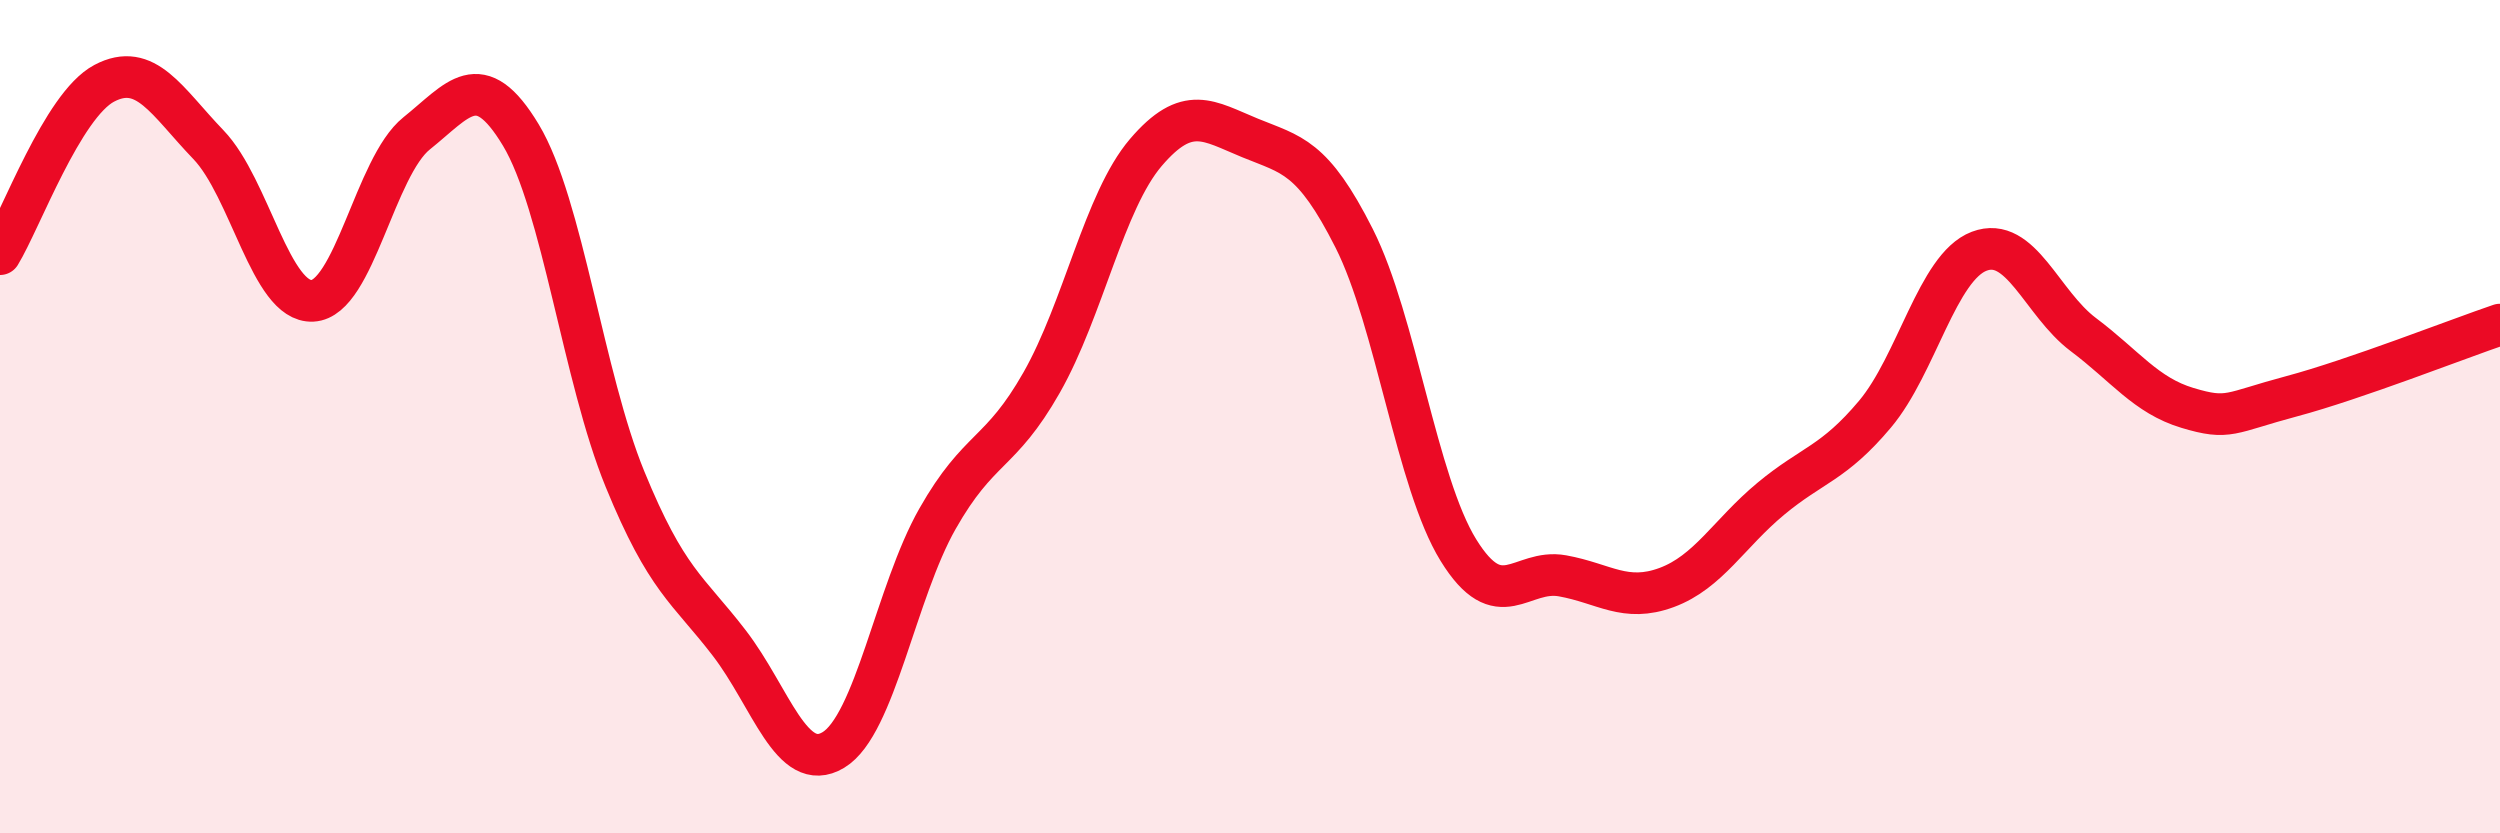 
    <svg width="60" height="20" viewBox="0 0 60 20" xmlns="http://www.w3.org/2000/svg">
      <path
        d="M 0,6.1 C 0.5,5.28 1.5,2.53 2.5,2 C 3.5,1.47 4,2.43 5,3.47 C 6,4.51 6.5,7.27 7.5,7.22 C 8.5,7.17 9,4 10,3.2 C 11,2.4 11.5,1.58 12.5,3.24 C 13.5,4.9 14,9.06 15,11.5 C 16,13.94 16.5,14.13 17.5,15.43 C 18.5,16.73 19,18.6 20,18 C 21,17.4 21.5,14.21 22.5,12.45 C 23.5,10.69 24,10.94 25,9.18 C 26,7.42 26.5,4.83 27.5,3.66 C 28.5,2.49 29,2.9 30,3.31 C 31,3.72 31.5,3.74 32.5,5.72 C 33.5,7.7 34,11.58 35,13.2 C 36,14.82 36.5,13.64 37.5,13.82 C 38.5,14 39,14.47 40,14.1 C 41,13.73 41.5,12.8 42.5,11.97 C 43.5,11.14 44,11.13 45,9.94 C 46,8.75 46.5,6.41 47.5,6.03 C 48.5,5.65 49,7.28 50,8.03 C 51,8.78 51.5,9.49 52.5,9.79 C 53.5,10.09 53.5,9.91 55,9.51 C 56.5,9.11 59,8.13 60,7.79L60 20L0 20Z"
        fill="#EB0A25"
        opacity="0.1"
        stroke-linecap="round"
        stroke-linejoin="round"
      />
      <path
        d="M 0,6.1 C 0.5,5.28 1.5,2.53 2.5,2 C 3.5,1.47 4,2.43 5,3.47 C 6,4.51 6.5,7.27 7.5,7.22 C 8.5,7.17 9,4 10,3.2 C 11,2.4 11.5,1.58 12.5,3.24 C 13.5,4.9 14,9.06 15,11.5 C 16,13.94 16.5,14.13 17.5,15.43 C 18.5,16.73 19,18.6 20,18 C 21,17.4 21.5,14.21 22.5,12.45 C 23.5,10.69 24,10.94 25,9.18 C 26,7.42 26.5,4.83 27.5,3.66 C 28.5,2.49 29,2.9 30,3.31 C 31,3.72 31.5,3.74 32.5,5.72 C 33.5,7.7 34,11.58 35,13.2 C 36,14.82 36.5,13.64 37.5,13.82 C 38.5,14 39,14.47 40,14.1 C 41,13.73 41.5,12.8 42.5,11.97 C 43.5,11.14 44,11.13 45,9.94 C 46,8.75 46.5,6.41 47.5,6.03 C 48.5,5.65 49,7.28 50,8.03 C 51,8.78 51.5,9.49 52.5,9.79 C 53.5,10.09 53.5,9.91 55,9.51 C 56.5,9.11 59,8.13 60,7.79"
        stroke="#EB0A25"
        stroke-width="1"
        fill="none"
        stroke-linecap="round"
        stroke-linejoin="round"
      />
    </svg>
  